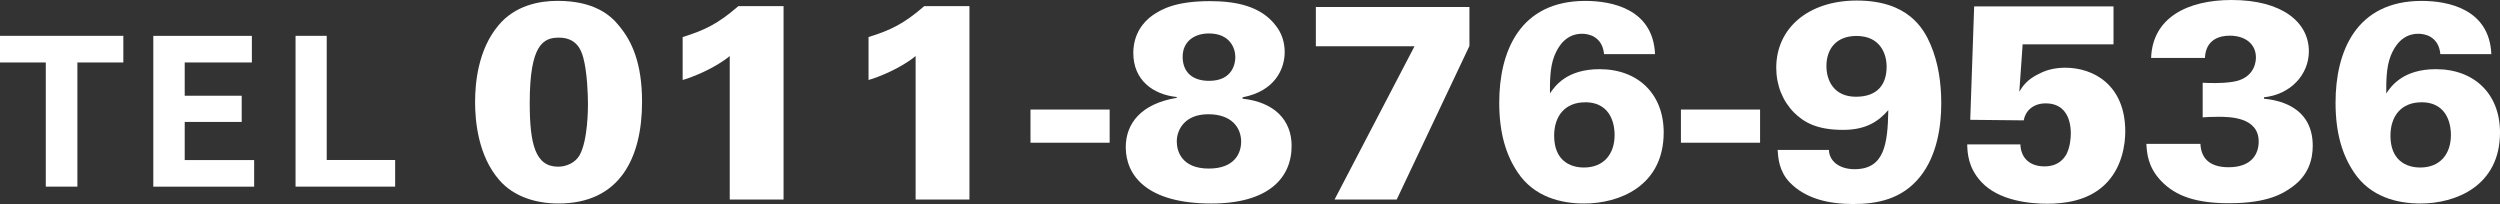 <?xml version="1.0" encoding="UTF-8"?>
<svg id="_レイヤー_2" data-name="レイヤー 2" xmlns="http://www.w3.org/2000/svg" viewBox="0 0 638.31 52.09">
  <rect x="0" y="0" width="638.31" height="52.09" fill="#333333" stroke="none"/>
  <defs>
    <style>
      .cls-1 {
        fill: #fff;
      }
    </style>
  </defs>
  <g id="_レイヤー_16" data-name="レイヤー 16">
    <g>
      <path class="cls-1" d="M11.68,15.95H0v-6.8h31.49v6.8h-11.73v31.7h-8.07V15.95Z"/>
      <path class="cls-1" d="M39.14,9.15h25.17v6.8h-17.15v8.5h14.55v6.69h-14.55v9.72h17.73v6.8h-25.75V9.15Z"/>
      <path class="cls-1" d="M75.46,9.15h7.96v31.7h17.47v6.8h-25.43V9.15Z"/>
      <path class="cls-1" d="M127.2,6.55c4.34-5.27,10.67-6.33,15.16-6.33,9.39,0,13.59,3.7,15.73,6.41,3.27,3.91,5.84,9.53,5.84,19.36,0,14.16-5.55,25.97-21.35,25.97-5.69,0-11.39-1.71-15.09-5.98-5.41-6.19-6.19-15.02-6.19-19.93s.78-13.38,5.91-19.5ZM142.5,42.56c2.21,0,4.41-1.07,5.48-2.92,2.14-3.84,2.14-12.03,2.14-13.09,0-2.49-.21-8.26-1.21-11.89-.5-1.78-1.64-5.05-6.19-5.05-3.99,0-7.47,1.71-7.47,16.65,0,10.53,1.42,16.3,7.26,16.3Z"/>
      <path class="cls-1" d="M186.33,14.3c-3.77,3.13-9.68,5.48-12.03,6.12v-10.96c5.69-1.78,8.97-3.35,14.23-7.9h11.53v49.39h-13.74V14.3Z"/>
      <path class="cls-1" d="M233.79,14.3c-3.77,3.13-9.68,5.48-12.03,6.12v-10.96c5.69-1.78,8.97-3.35,14.23-7.9h11.53v49.39h-13.74V14.3Z"/>
      <path class="cls-1" d="M283.32,27.97v8.47h-20.21v-8.47h20.21Z"/>
      <path class="cls-1" d="M300.46,24.77c-6.12-.64-11.1-4.34-11.1-11.24,0-4.84,2.56-7.97,4.91-9.61,2.28-1.57,5.91-3.63,14.66-3.63,6.69,0,13.09,1.28,16.87,6.33,1.49,1.92,2.21,4.2,2.21,6.69,0,4.2-2.42,9.96-10.75,11.53v.36c8.04.85,12.52,5.41,12.52,12.03,0,8.26-5.98,14.73-20.5,14.73-16.58,0-21.85-7.26-21.85-14.38,0-6.05,3.91-11.1,13.02-12.6v-.21ZM316.9,36.22c0-3.7-2.49-7.05-8.4-7.05s-8.04,3.84-8.04,6.97c0,2.49,1.28,6.9,8.18,6.9,6.55,0,8.25-3.91,8.25-6.83ZM315.41,14.59c0-2.35-1.42-6.05-6.76-6.05-3.56,0-6.69,1.92-6.69,5.98,0,3.27,1.85,6.12,6.76,6.12,6.26,0,6.69-4.84,6.69-6.05Z"/>
      <path class="cls-1" d="M335.97,1.78h39.21v9.96l-18.57,39.21h-15.87l20.42-39.14h-25.19V1.78Z"/>
      <path class="cls-1" d="M409.55,13.81c-.21-2.28-1.21-3.56-2.42-4.34-1.14-.71-2.42-.85-3.2-.85-3.91,0-5.98,2.92-7.05,5.62-1.21,2.99-1.14,6.97-1.14,9.61,1.21-1.78,4.2-6.19,12.67-6.19,9.89,0,16.37,6.4,16.37,16.15,0,13.74-11.39,18.15-20.28,18.15-5.91,0-12.81-1.64-17.01-7.97-2.92-4.34-4.7-9.89-4.7-17.79,0-12.88,5.12-25.97,21.99-25.97,6.62,0,17.29,1.99,17.79,13.59h-13.02ZM404.71,26.12c-5.05,0-7.9,3.42-7.9,8.54,0,6.26,3.99,8.11,7.61,8.11,4.98,0,7.83-3.34,7.83-8.33,0-1.78-.43-8.33-7.54-8.33Z"/>
      <path class="cls-1" d="M449.39,27.97v8.47h-20.21v-8.47h20.21Z"/>
      <path class="cls-1" d="M466.97,38.29c.07,2.77,2.56,4.91,6.55,4.91,7.54,0,8.47-6.26,8.61-15.09-2.42,2.78-5.55,5.05-11.53,5.05-6.62,0-9.96-1.85-12.6-4.48-2.85-2.92-4.48-6.9-4.48-11.39,0-10.03,8.11-17.15,20.57-17.15,13.09,0,17.08,7.12,18.86,11.31,1.99,4.7,2.7,9.82,2.7,14.94,0,5.69-1,13.17-5.34,18.65-4.62,5.84-11.03,7.05-17.15,7.05s-12.1-1.28-16.23-5.55c-2.7-2.85-2.92-6.19-3.06-8.25h13.1ZM481.7,17.01c0-3.27-1.64-7.83-7.69-7.83-5.27,0-7.68,3.42-7.68,7.69,0,3.7,1.92,7.83,7.54,7.83s7.83-3.27,7.83-7.68Z"/>
      <path class="cls-1" d="M515.85,36.86c.14,3.77,2.7,5.62,6.12,5.62s4.91-1.78,5.69-3.2c.85-1.71,1.07-3.91,1.07-5.2,0-3.91-1.57-7.69-6.4-7.69-3.42,0-5.27,2.14-5.62,4.34l-13.66-.14,1-28.96h35.58v9.68h-23.2l-.85,12.1c.78-1.28,1.92-3.13,5.13-4.62,2.06-1.07,4.27-1.5,6.62-1.5,7.12,0,15.3,4.34,15.3,16.3,0,3.06-.71,9.39-5.41,13.73-4.27,3.99-10.25,4.7-14.52,4.7s-12.38-.71-16.87-5.62c-3.34-3.63-3.49-7.33-3.56-9.54h13.59Z"/>
      <path class="cls-1" d="M561.82,36.72c.14,3.2,1.85,5.98,7.19,5.98,5.98,0,7.69-3.49,7.69-6.55,0-6.33-7.54-6.33-10.39-6.33-1.57,0-2.99.07-3.91.14v-8.83c1.85.07,4.55.21,7.47-.21,6.12-.85,6.12-5.69,6.12-6.26,0-3.42-2.7-5.55-6.69-5.55-2.42,0-6.12.85-6.33,5.69h-13.74c.36-10.32,9.32-14.8,20.57-14.8,12.81,0,19.71,5.62,19.71,13.1,0,5.98-4.7,11.03-11.46,11.74v.36c2.63.28,12.45,1.42,12.45,12.03,0,3.56-1.14,7.54-5.2,10.46-2.42,1.78-6.4,4.2-16.15,4.2-8.18,0-13.59-1.71-17.36-5.69-3.42-3.56-3.63-7.19-3.77-9.46h13.81Z"/>
      <path class="cls-1" d="M623.08,13.81c-.21-2.28-1.21-3.56-2.42-4.34-1.14-.71-2.42-.85-3.2-.85-3.91,0-5.98,2.92-7.05,5.62-1.21,2.99-1.14,6.97-1.14,9.61,1.21-1.78,4.2-6.19,12.67-6.19,9.89,0,16.37,6.4,16.37,16.15,0,13.74-11.39,18.15-20.28,18.15-5.91,0-12.81-1.64-17.01-7.97-2.92-4.34-4.7-9.89-4.7-17.79,0-12.88,5.12-25.97,21.99-25.97,6.62,0,17.29,1.99,17.79,13.59h-13.02ZM618.24,26.12c-5.05,0-7.9,3.42-7.9,8.54,0,6.26,3.99,8.11,7.61,8.11,4.98,0,7.83-3.34,7.83-8.33,0-1.78-.43-8.33-7.54-8.33Z"/>
    </g>
  </g>
</svg>